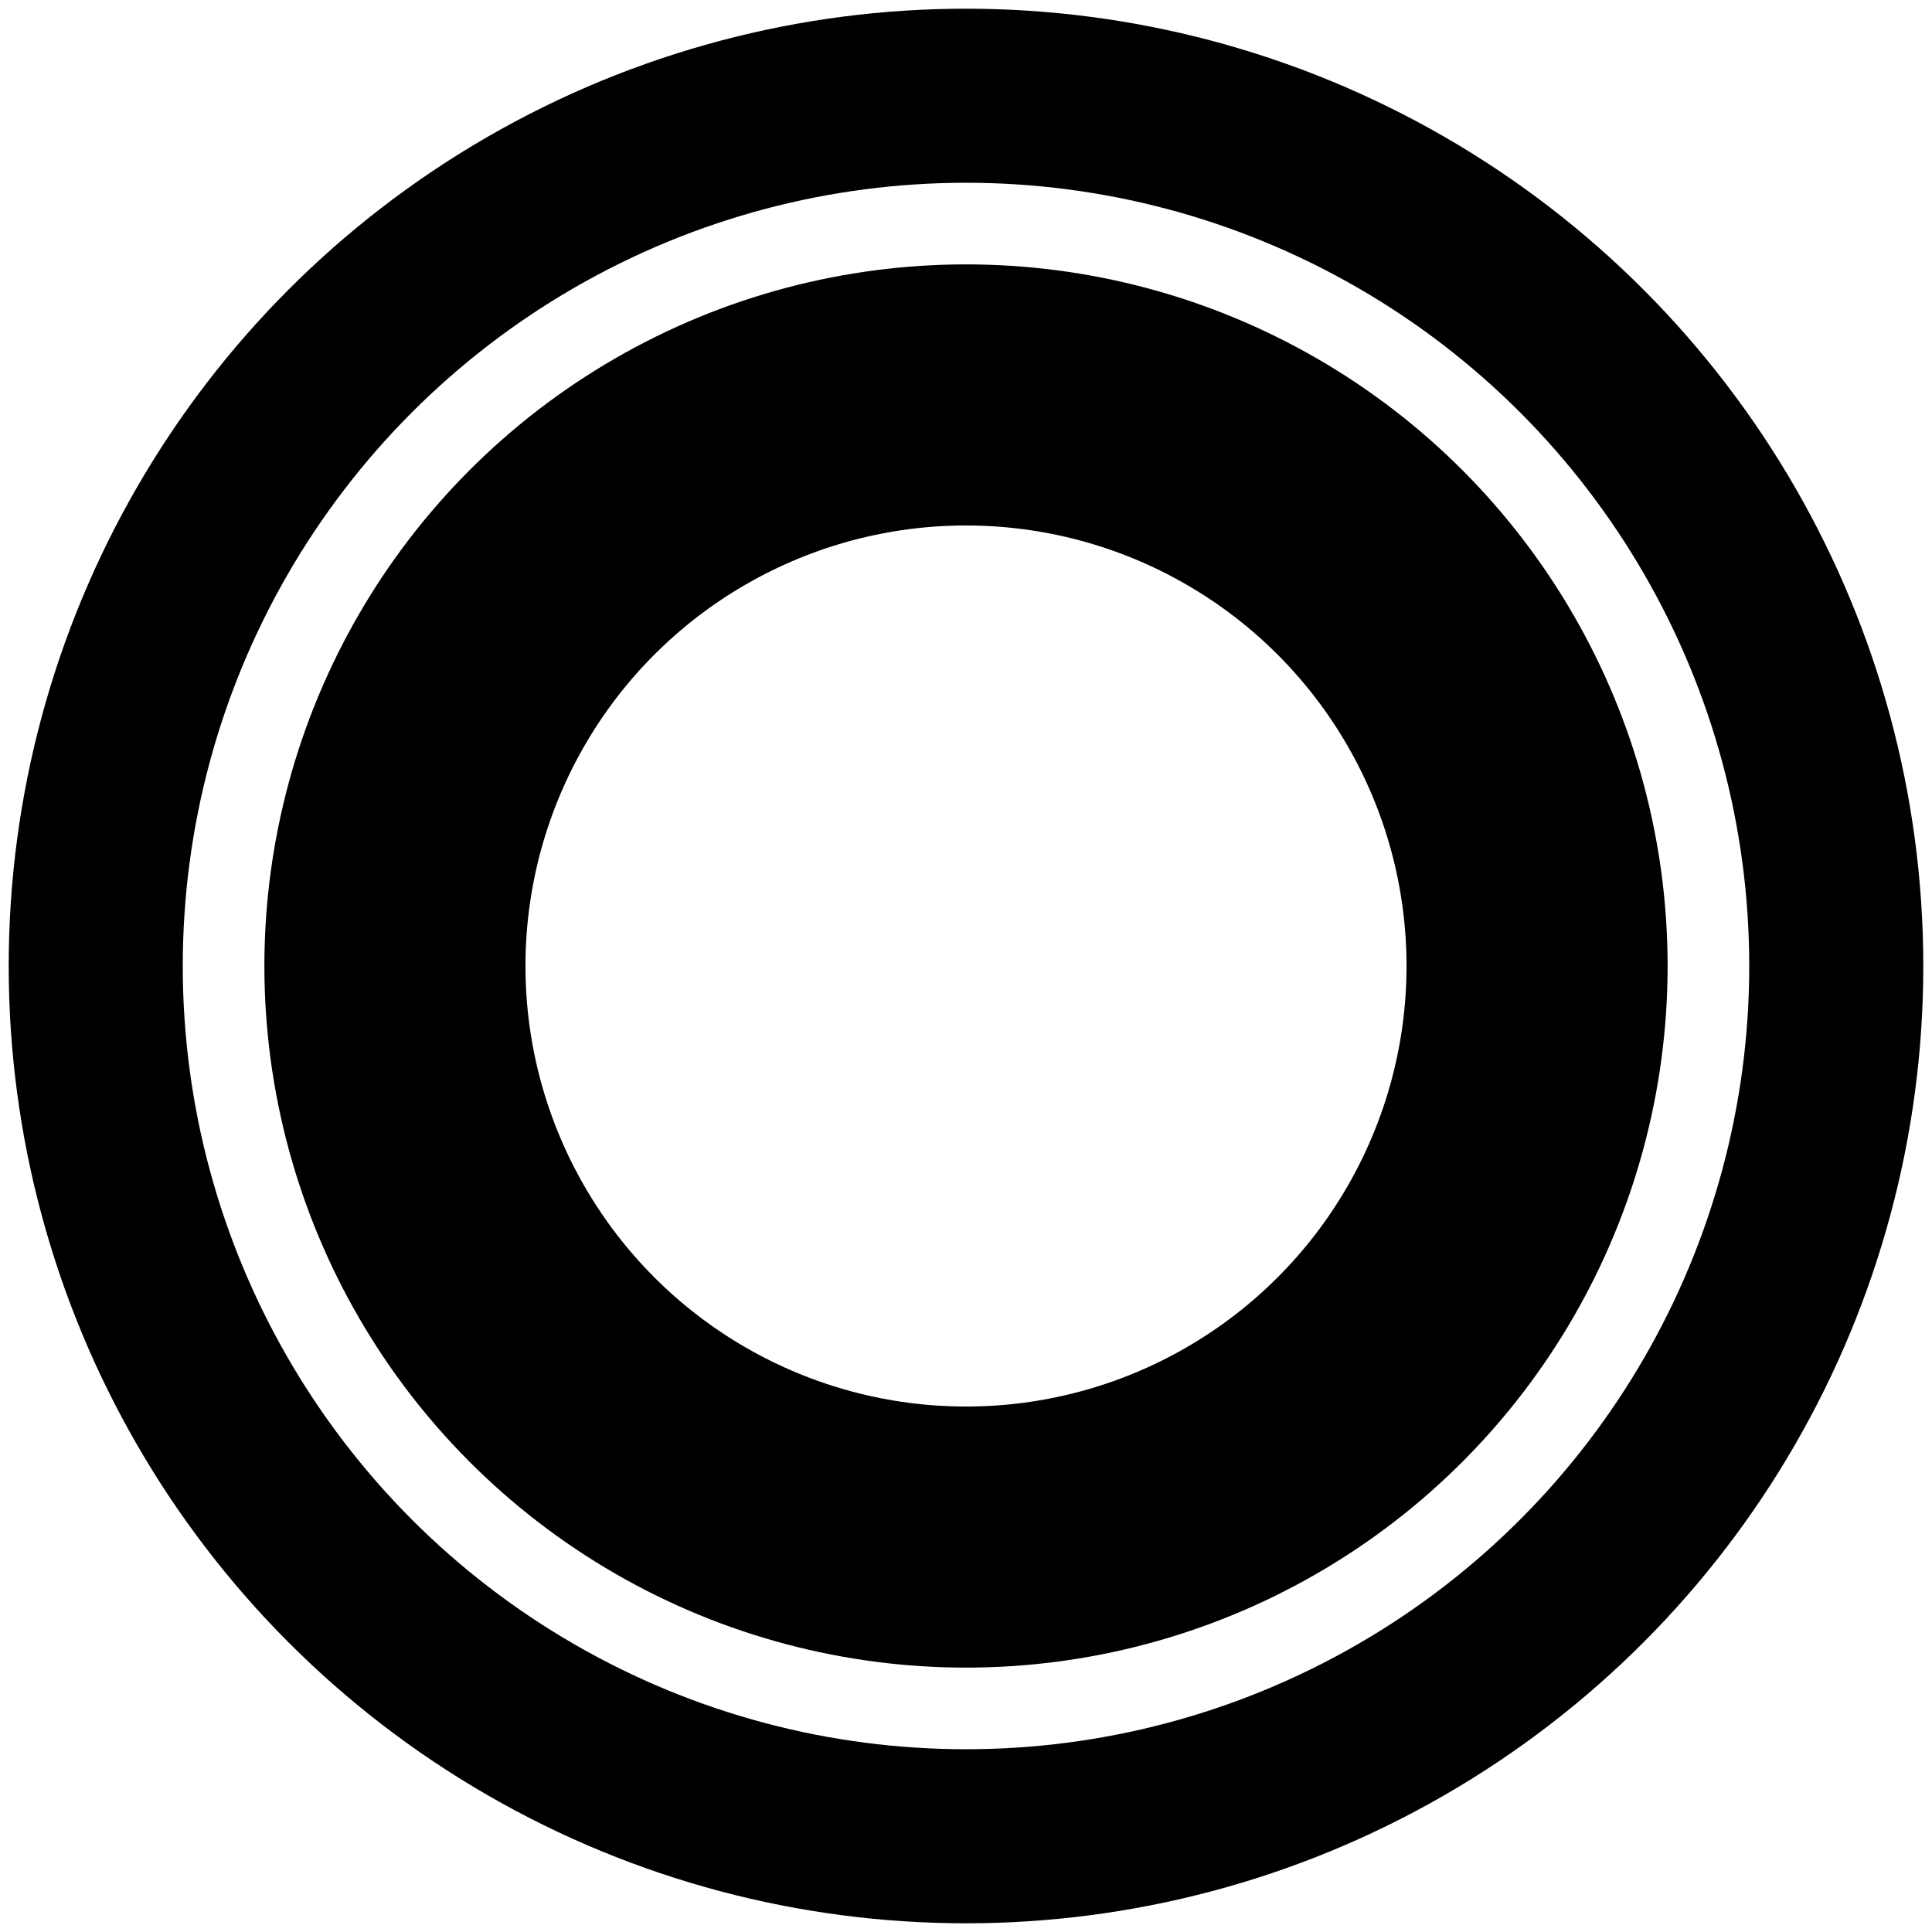 <?xml version="1.0" encoding="UTF-8"?>
<!DOCTYPE svg PUBLIC "-//W3C//DTD SVG 1.1//EN" "http://www.w3.org/Graphics/SVG/1.1/DTD/svg11.dtd">
<svg xmlns="http://www.w3.org/2000/svg" xmlns:xlink="http://www.w3.org/1999/xlink" version="1.1" width="111px" height="111px" viewBox="-0.5 -0.5 111 111" content="&lt;mxfile host=&quot;app.diagrams.net&quot; modified=&quot;2020-06-29T20:42:05.445Z&quot; agent=&quot;5.0 (Windows NT 6.3; Win64; x64) AppleWebKit/537.36 (KHTML, like Gecko) Chrome/83.0.41.106 Safari/537.36&quot; etag=&quot;1jxuoC8ECSC5rw6WKh6N&quot; version=&quot;13.1.1&quot; type=&quot;device&quot;&gt;&lt;diagram id=&quot;EIGABTWYrZ4n3ouCE9a9&quot; name=&quot;Page-1&quot;&gt;xZTPa8IwFID/mh4nJqVWr+3UXXYYMoTdQhuTsLSvpNHW/fV7XdJfiDBhsIvkfUle8r4XG4Rp0e4Nq+Qr5FwHdJm3QfgcUBptNvjbgasDNI4dEEblDpERHNQX93Dp6VnlvJ4ttADaqmoOMyhLntkZY8ZAM192Aj0/tWKC34BDxvQtParcSkfXNB75C1dC9ieTlS+4YP1iX0ktWQ7NBIXbIEwNgHWjok257tz1Xty+3Z3Z4WKGl/Y3G6jcH3N5XotUvItdAh/15e2JuiwXps++YH9Ze+0NYBaUjUHSSGX5oWJZN9Ngu5FJW2iMCA5ZXbkOnFTL8dDkpLROQYNBVkLZpaitgc/BJDY5TPwNuLG8vVsaGYThQ+NQcGuuuMRvCGPv2D8y0sfN2DKy9ExO29VD5p+JGHKPJnHgZT4gNvpfsdEfiV3HC7KZu52gid5VtFjRW8ET/IBiDMf/xc/c5OMSbr8B&lt;/diagram&gt;&lt;/mxfile&gt;"><defs/><g><ellipse cx="55" cy="55" rx="50" ry="50" fill="none" stroke="#000000" stroke-width="10" pointer-events="all"/><ellipse cx="55" cy="55" rx="32.81" ry="32.81" fill="none" stroke="#000000" stroke-width="15" pointer-events="all"/></g></svg>